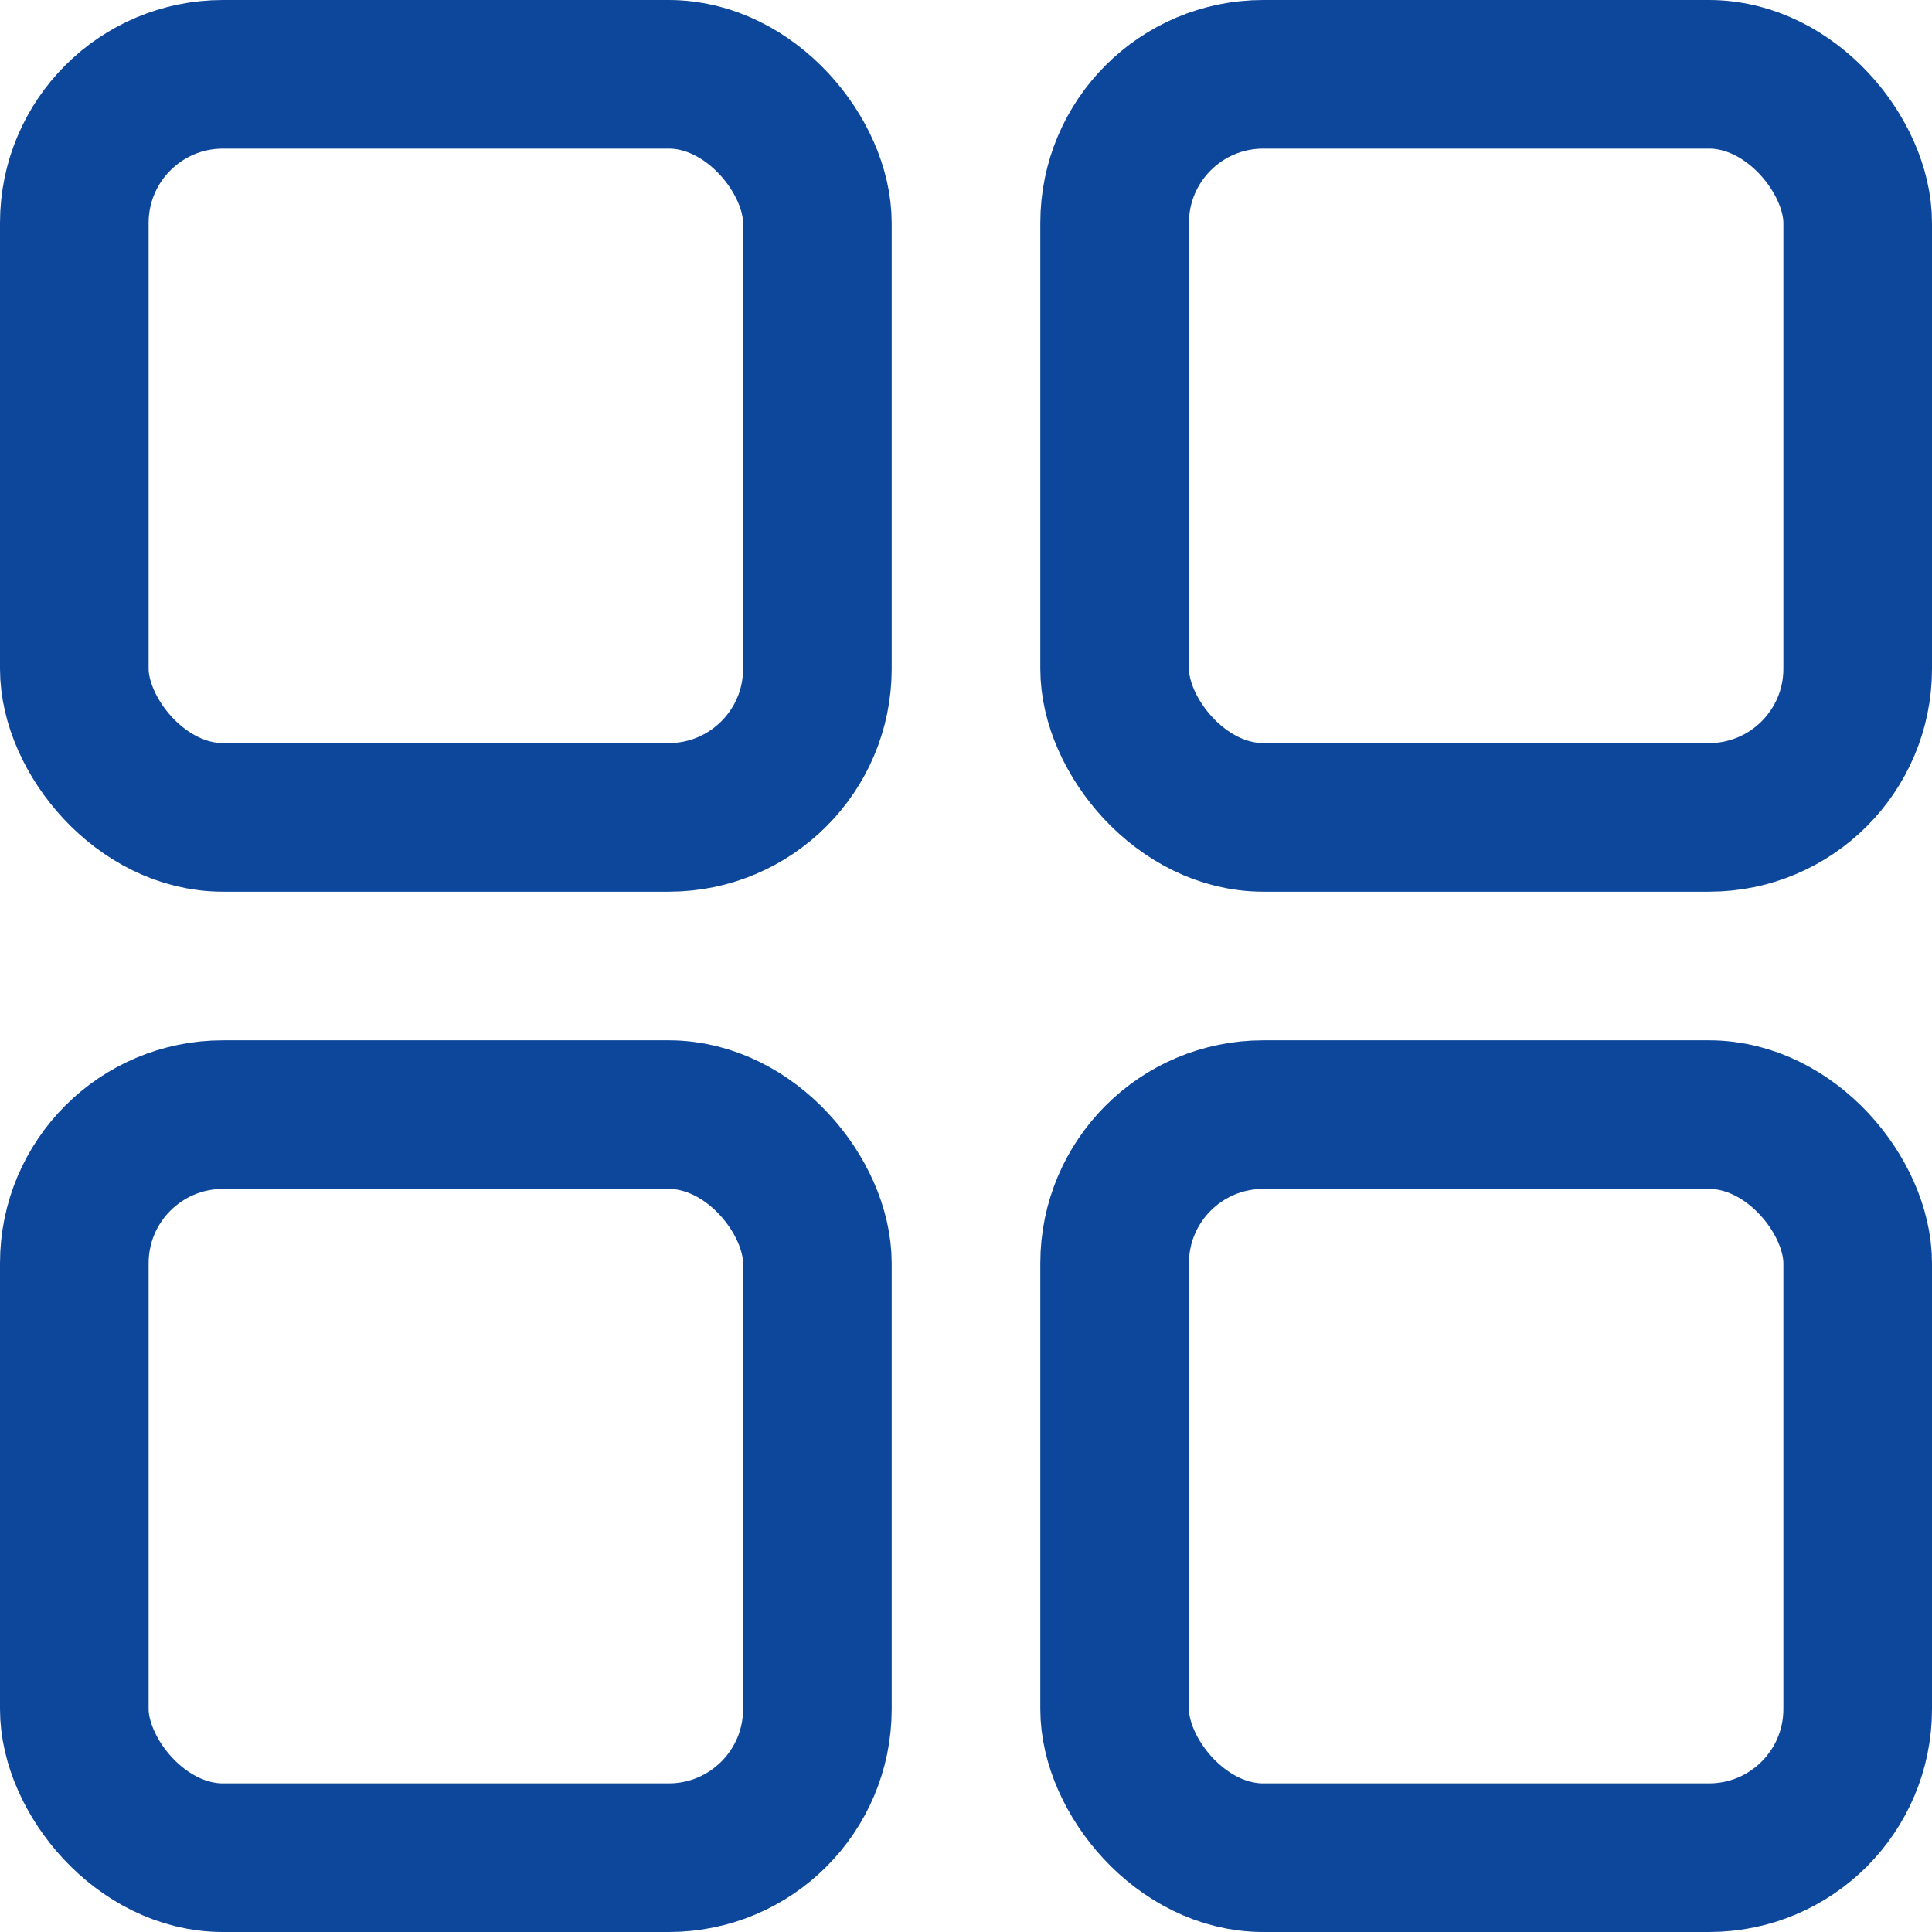 <?xml version="1.0" encoding="UTF-8"?>
<svg width="32.5px" height="32.5px" viewBox="0 0 32.5 32.5" version="1.1" xmlns="http://www.w3.org/2000/svg" xmlns:xlink="http://www.w3.org/1999/xlink">
    <title>编组 21备份 4</title>
    <g id="页面-1" stroke="none" stroke-width="1" fill="none" fill-rule="evenodd">
        <g id="中心官网（最终版）-" transform="translate(-1465.75, -2263.75)">
            <g id="5.电子政务与信息服务" transform="translate(0, 2030)">
                <g id="D.其他" transform="translate(369, 200)">
                    <g id="编组-21备份-4" transform="translate(1093, 30)">
                        <rect id="矩形" x="0" y="0" width="40" height="40"></rect>
                        <g id="编组-21备份" transform="translate(3.75, 3.75)" stroke="#0D479B" stroke-width="2.5">
                            <rect id="矩形" x="1.25" y="1.25" width="12.5" height="12.5" rx="2.5"></rect>
                            <rect id="矩形备份-12" x="18.75" y="1.25" width="12.5" height="12.5" rx="2.5"></rect>
                            <rect id="矩形备份-13" x="18.75" y="18.75" width="12.5" height="12.5" rx="2.5"></rect>
                            <rect id="矩形备份-14" x="1.25" y="18.75" width="12.5" height="12.5" rx="2.5"></rect>
                        </g>
                    </g>
                </g>
            </g>
        </g>
    </g>
</svg>